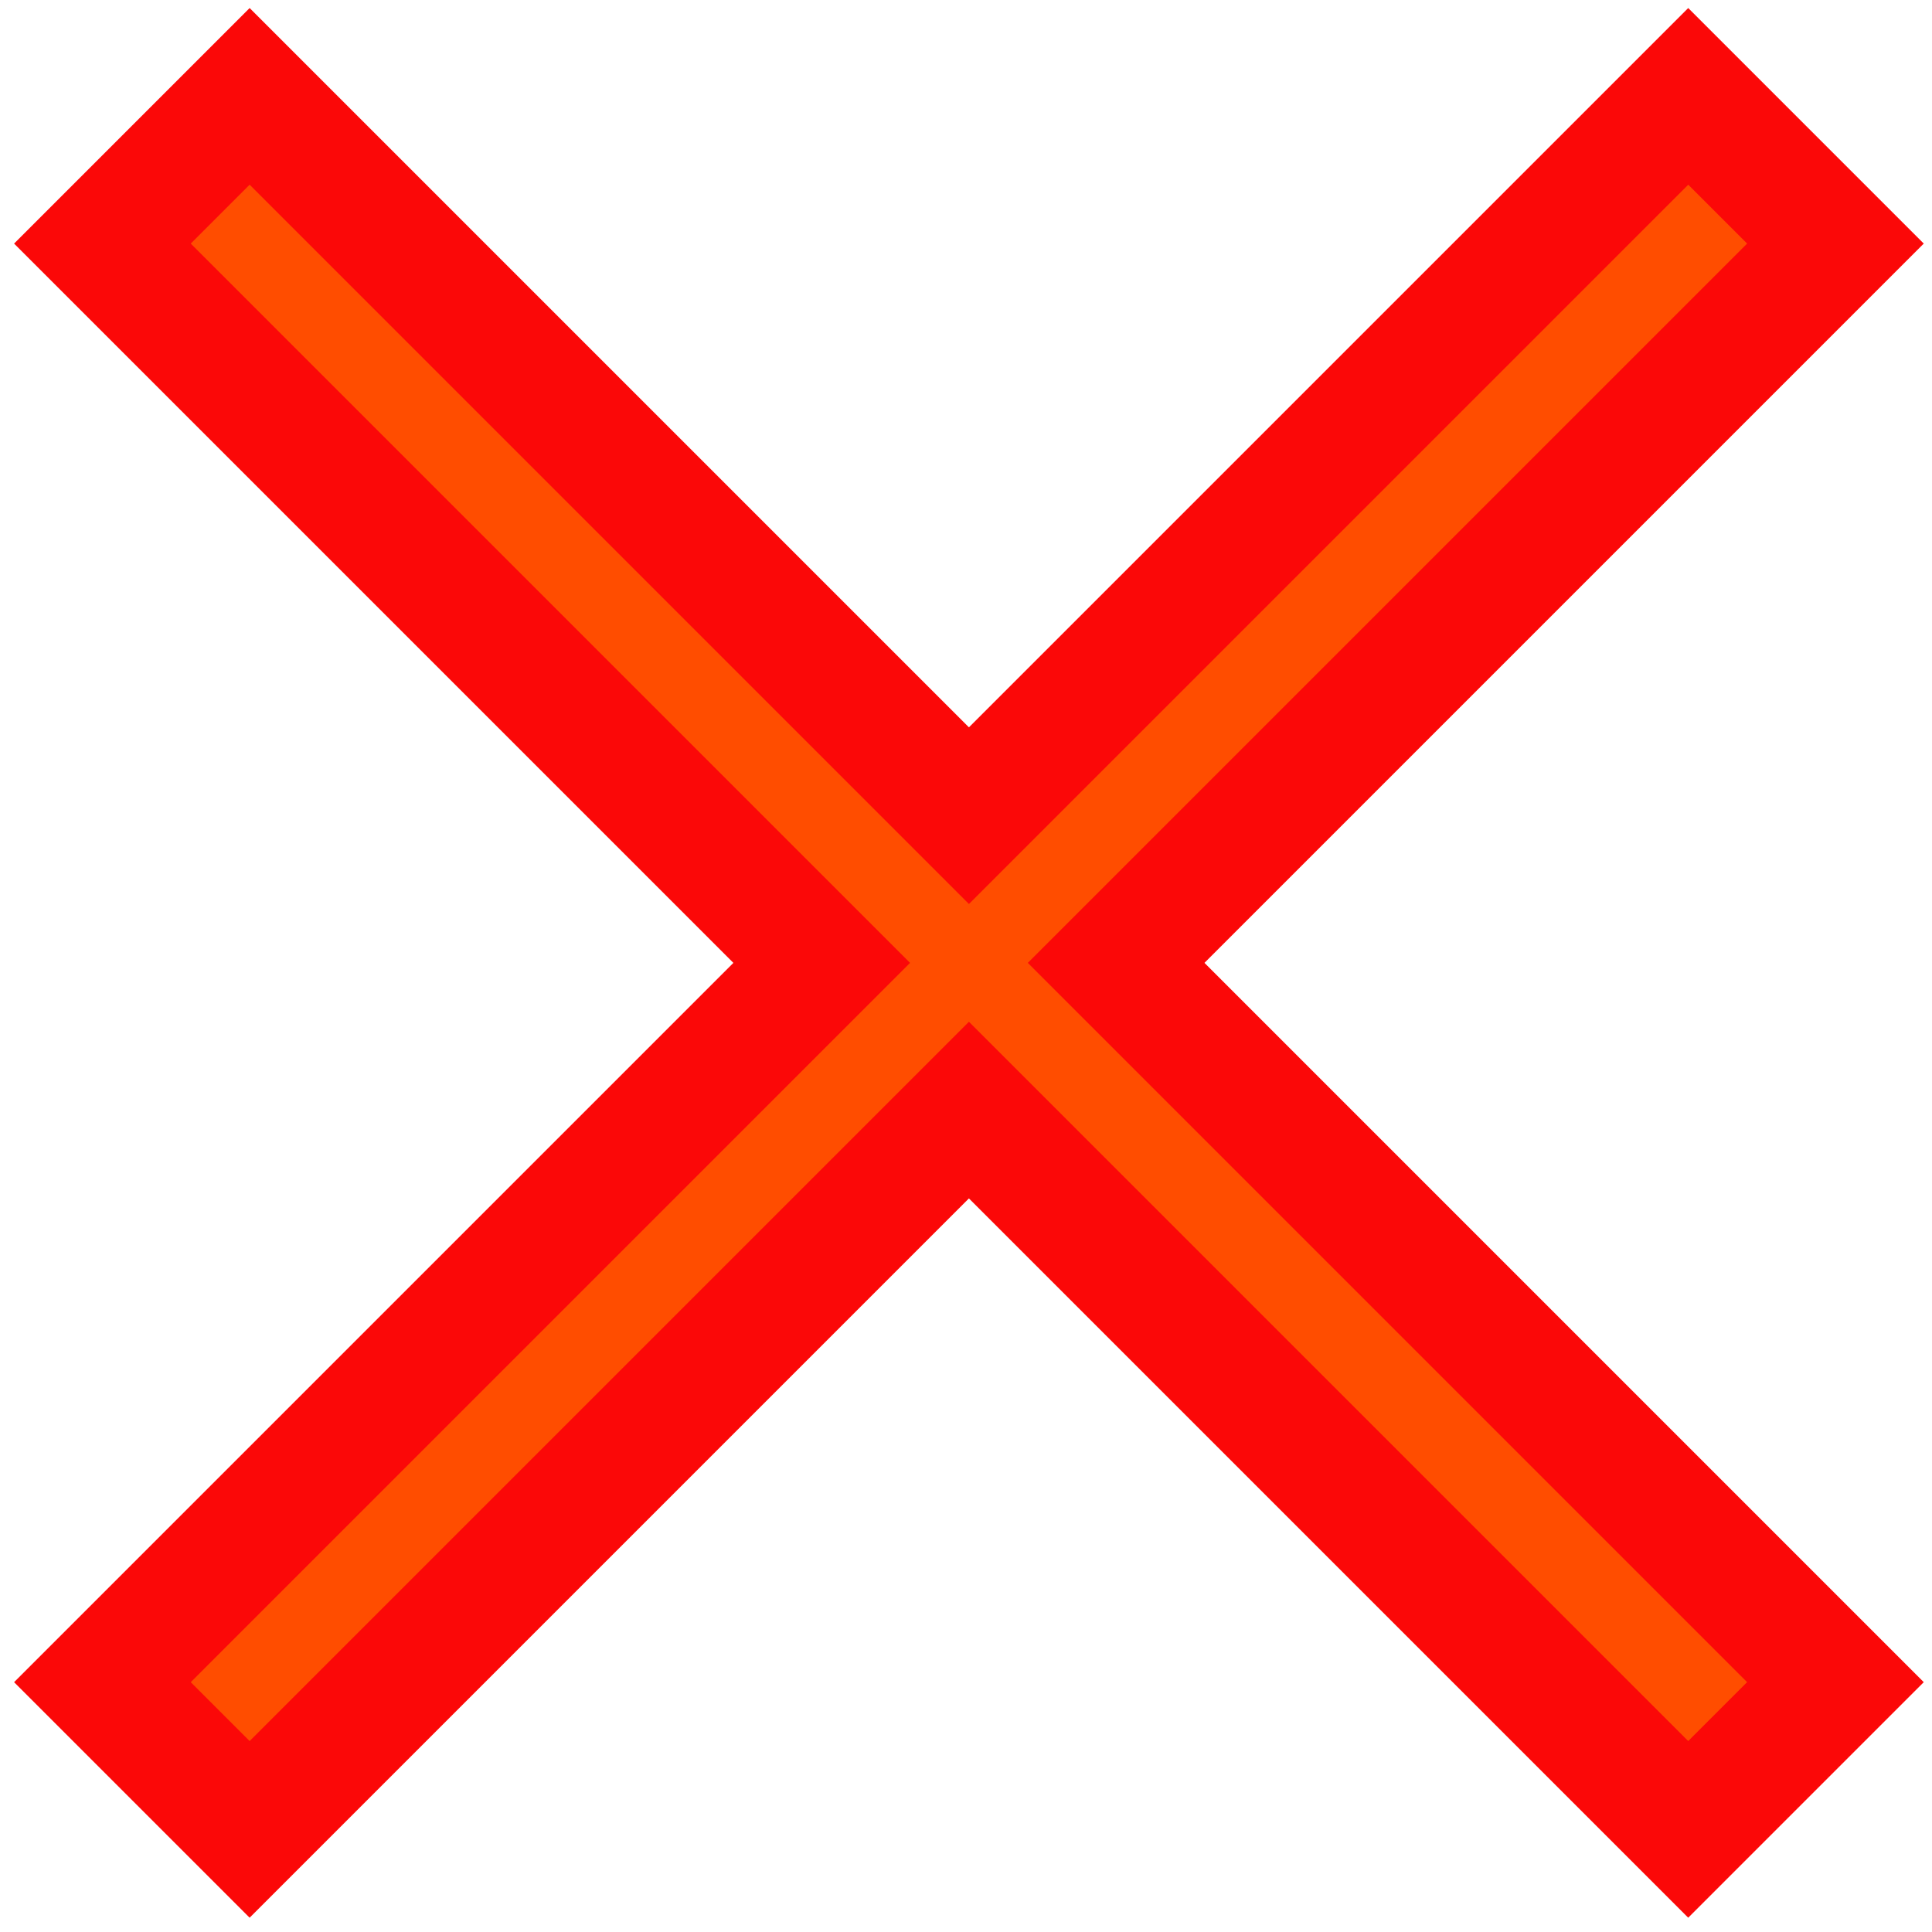 <svg width="116" height="116" viewBox="0 0 116 116" fill="none" xmlns="http://www.w3.org/2000/svg">
<path d="M14.988 101L101.363 14.625M14.988 14.625L101.363 101" stroke="#FB0808" stroke-width="20" stroke-linecap="square"/>
<g filter="url(#filter0_f_57_47)">
<path d="M14.988 101L101.363 14.625M14.988 14.625L101.363 101" stroke="#FF4D00" stroke-width="5" stroke-linecap="square"/>
</g>
<defs>
<filter id="filter0_f_57_47" x="6.453" y="6.089" width="103.446" height="103.446" filterUnits="userSpaceOnUse" color-interpolation-filters="sRGB">
<feFlood flood-opacity="0" result="BackgroundImageFix"/>
<feBlend mode="normal" in="SourceGraphic" in2="BackgroundImageFix" result="shape"/>
<feGaussianBlur stdDeviation="2.5" result="effect1_foregroundBlur_57_47"/>
</filter>
</defs>
</svg>
